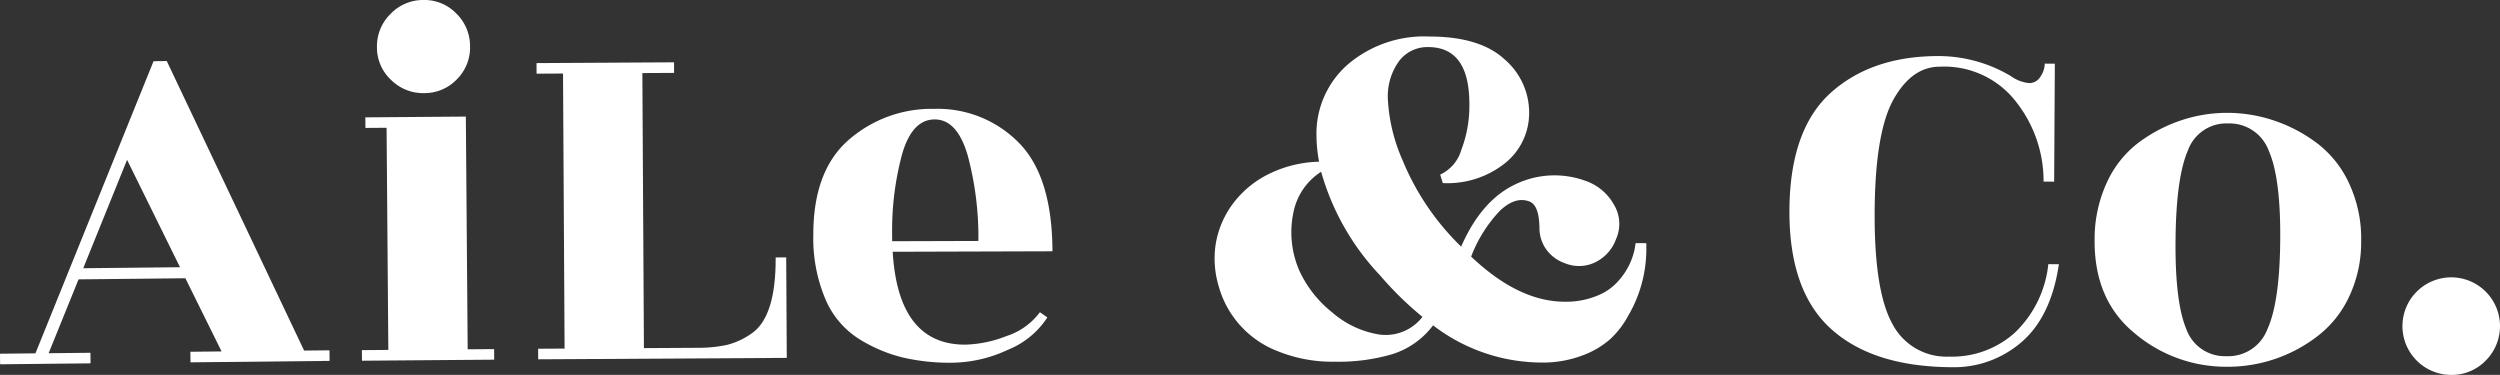 <svg id="グループ_247" data-name="グループ 247" xmlns="http://www.w3.org/2000/svg" xmlns:xlink="http://www.w3.org/1999/xlink" width="263.1" height="39.453" viewBox="0 0 263.1 39.453">
  <rect x="0" y="0" width="263.1" height="39.453" fill="#333333" stroke="none"/>
  <defs>
    <clipPath id="clip-path">
      <rect id="長方形_160" data-name="長方形 160" width="263.1" height="39.453" fill="none"/>
    </clipPath>
  </defs>
  <path id="パス_283" data-name="パス 283" d="M13.372,21.576l5.573,11.3-10.186.105Zm2.787-10.383L3.729,41.939,0,41.978l.012,1.113,9.517-.1L9.518,41.88l-4.4.045,3.148-7.771,11.244-.117,3.809,7.7-3.284.035.012,1.113,14.639-.152-.011-1.113-2.671.028L17.551,11.179Z" transform="translate(0 -4.753)" fill="#fff"/>
  <g id="グループ_246" data-name="グループ 246" transform="translate(0 0)">
    <g id="グループ_245" data-name="グループ 245" clip-path="url(#clip-path)">
      <path id="パス_284" data-name="パス 284" d="M77.387,36.761l2.783-.022.009,1.113-13.916.11-.009-1.113,2.783-.022-.184-23.38-2.226.017-.009-1.113,10.576-.082Zm.251-31.873A4.7,4.7,0,0,1,76.245,8.35,4.7,4.7,0,0,1,72.805,9.8,4.787,4.787,0,0,1,69.314,8.4,4.648,4.648,0,0,1,67.84,4.965a4.748,4.748,0,0,1,1.42-3.492A4.746,4.746,0,0,1,72.728,0,4.655,4.655,0,0,1,76.19,1.42a4.789,4.789,0,0,1,1.447,3.468" transform="translate(-28.169 0)" fill="#fff"/>
      <path id="パス_285" data-name="パス 285" d="M123.387,31.945l1.113-.006.06,10.576L98.4,42.665l-.006-1.113,2.783-.016-.164-28.947-2.783.016-.006-1.113,14.472-.083.006,1.113-3.34.019.164,28.946,5.567-.032a14.8,14.8,0,0,0,3.144-.3,7.741,7.741,0,0,0,2.582-1.184q2.606-1.74,2.571-8.031" transform="translate(-41.76 -4.851)" fill="#fff"/>
      <path id="パス_286" data-name="パス 286" d="M174.063,34.915l-16.811.051q.585,9.8,7.656,9.774a12.674,12.674,0,0,0,4.311-.9,7.1,7.1,0,0,0,3.528-2.515l.781.554a8.926,8.926,0,0,1-4.165,3.409,14.155,14.155,0,0,1-5.869,1.354,21.777,21.777,0,0,1-5.261-.569,15.834,15.834,0,0,1-4.571-1.962,9.192,9.192,0,0,1-3.492-4.163A16.367,16.367,0,0,1,148.9,33.21q-.019-6.735,3.7-10a13.276,13.276,0,0,1,9.036-3.283,11.956,11.956,0,0,1,8.861,3.536q3.546,3.552,3.57,11.456m-16.87-1.063,9.074-.027a33.13,33.13,0,0,0-1.112-8.959q-1.1-3.838-3.492-3.831t-3.44,3.713a30.975,30.975,0,0,0-1.032,8.492Z" transform="translate(-63.306 -8.47)" fill="#fff"/>
      <path id="パス_287" data-name="パス 287" d="M267.8,28.437v.724a13.817,13.817,0,0,1-1.9,6.9,9.422,9.422,0,0,1-1.9,2.473,9.218,9.218,0,0,1-3.009,1.749,11.789,11.789,0,0,1-4.232.717,18.851,18.851,0,0,1-11.4-3.916,8.606,8.606,0,0,1-4.263,3.026,20.046,20.046,0,0,1-6.042.8,15.35,15.35,0,0,1-6.093-1.124,10.262,10.262,0,0,1-6.168-6.83,10.1,10.1,0,0,1-.327-4.315,9.721,9.721,0,0,1,1.593-4.034,10.5,10.5,0,0,1,3.624-3.25,12.557,12.557,0,0,1,5.679-1.493,15.182,15.182,0,0,1-.274-2.729,9.654,9.654,0,0,1,3.3-7.51,12.379,12.379,0,0,1,8.6-2.936q5.315.009,7.9,2.406a7.367,7.367,0,0,1,2.579,5.571,6.754,6.754,0,0,1-2.486,5.313,9.734,9.734,0,0,1-6.6,2.133l-.276-.892a4.138,4.138,0,0,0,2.23-2.613,12.944,12.944,0,0,0,.843-4.787q.01-6.012-4.332-6.019a3.721,3.721,0,0,0-3.063,1.47A6.279,6.279,0,0,0,240.6,13.28a18.155,18.155,0,0,0,1.549,6.432,26.86,26.86,0,0,0,6.163,9.084q2.124-4.841,5.662-6.532a9.493,9.493,0,0,1,7.376-.405,5.461,5.461,0,0,1,3,2.454,3.921,3.921,0,0,1,.272,3.675,4.342,4.342,0,0,1-2.342,2.528,3.9,3.9,0,0,1-3.062.024,4.02,4.02,0,0,1-2.084-1.647,3.92,3.92,0,0,1-.581-1.921q0-2.449-1-2.9-1.5-.614-3.148.94a14.4,14.4,0,0,0-3.041,4.838q5,4.741,9.845,4.748a8.536,8.536,0,0,0,3.424-.634,5.686,5.686,0,0,0,2.2-1.528,7.178,7.178,0,0,0,1.731-3.337l.112-.669Zm-36.465,3a12.022,12.022,0,0,0,3.415,4.292A9.921,9.921,0,0,0,239.7,38.05a4.883,4.883,0,0,0,4.541-1.858,34.785,34.785,0,0,1-4.447-4.349,26.15,26.15,0,0,1-6.216-10.921,6.568,6.568,0,0,0-2.9,4.2,10.1,10.1,0,0,0,.657,6.32" transform="translate(-94.541 -2.845)" fill="#fff"/>
      <path id="パス_288" data-name="パス 288" d="M355.473,23.484l-1.113-.007a13.444,13.444,0,0,0-2.786-8.256,9.549,9.549,0,0,0-8.1-3.838q-2.951-.018-4.892,3.42t-2,11.79q-.054,8.349,1.843,11.813a6.406,6.406,0,0,0,5.99,3.49,9.87,9.87,0,0,0,6.919-2.517,11.627,11.627,0,0,0,3.525-7.214l1.113.007q-.815,5.505-3.921,8.185a10.835,10.835,0,0,1-7.392,2.653q-8.3-.053-12.7-4.061t-4.345-12.5q.053-8.489,4.393-12.358t11.465-3.824a14.907,14.907,0,0,1,7.446,2.108,3.943,3.943,0,0,0,1.916.736,1.365,1.365,0,0,0,1.2-.688,2.528,2.528,0,0,0,.453-1.361l1.058.007Z" transform="translate(-139.294 -4.366)" fill="#fff"/>
      <path id="パス_289" data-name="パス 289" d="M397.22,47.381a14.882,14.882,0,0,1-9.542-3.541q-4.254-3.491-4.195-9.836a14.158,14.158,0,0,1,1.309-6.056,10.973,10.973,0,0,1,3.378-4.2,16.015,16.015,0,0,1,4.5-2.325,15.244,15.244,0,0,1,4.906-.762,15.489,15.489,0,0,1,4.919.854,15.887,15.887,0,0,1,4.487,2.409,11.187,11.187,0,0,1,3.328,4.261,13.734,13.734,0,0,1,1.225,6.025,13.367,13.367,0,0,1-1.337,5.943,11.177,11.177,0,0,1-3.433,4.143,15.476,15.476,0,0,1-9.549,3.085m-4.084-3.963a4.3,4.3,0,0,0,4.205,2.851,4.4,4.4,0,0,0,4.313-2.8q1.306-2.826,1.367-9.367t-1.193-9.42a4.4,4.4,0,0,0-4.259-2.906,4.3,4.3,0,0,0-4.258,2.828Q392.061,27.46,392,34.028t1.136,9.389" transform="translate(-163.046 -8.785)" fill="#fff"/>
      <path id="パス_290" data-name="パス 290" d="M444.877,61.019a5.133,5.133,0,1,1,3.663-1.462,4.963,4.963,0,0,1-3.663,1.462" transform="translate(-186.985 -21.565)" fill="#fff"/>
    </g>
  </g>
</svg>
